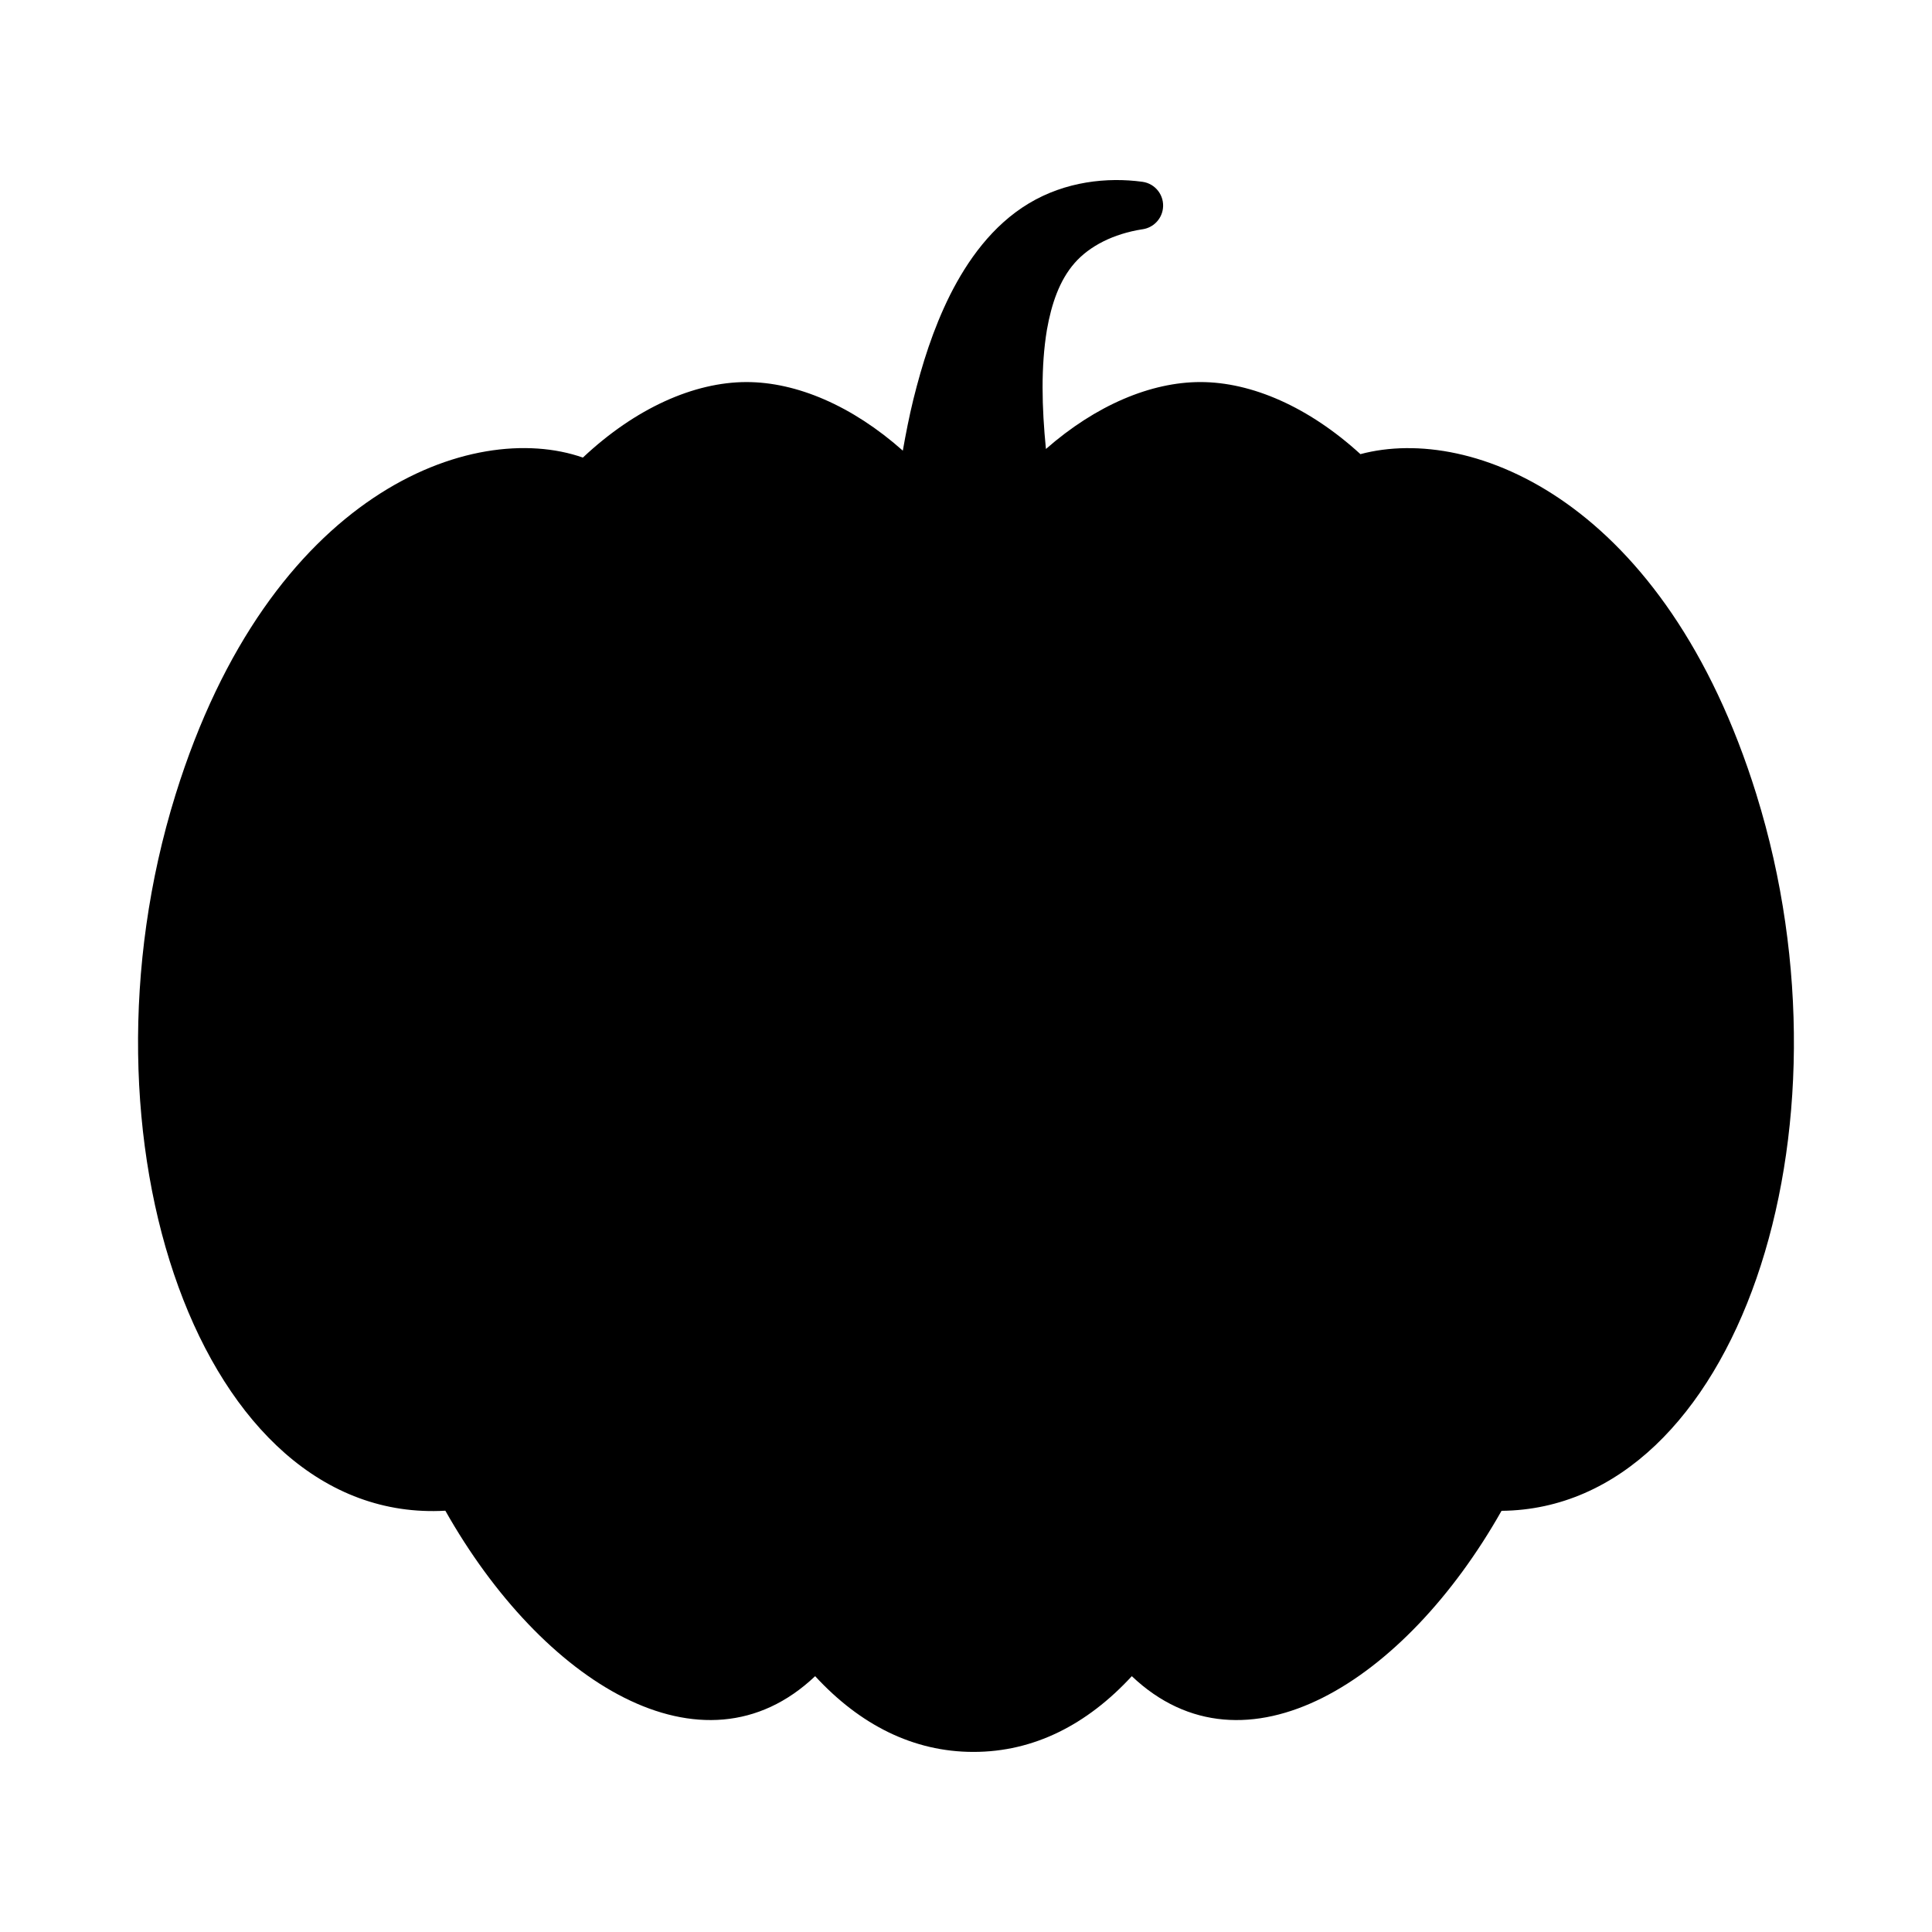 <?xml version="1.0" encoding="UTF-8"?>
<!-- The Best Svg Icon site in the world: iconSvg.co, Visit us! https://iconsvg.co -->
<svg fill="#000000" width="800px" height="800px" version="1.1" viewBox="144 144 512 512" xmlns="http://www.w3.org/2000/svg">
 <path d="m609.48 354.58c-24.113-77.586-75.207-98.184-104.95-90.227-13.66-12.484-28.809-19.105-42.406-19.105-13.113 0-27.676 6.109-40.941 17.738-1.094-11.035-1.359-21.84 0.262-31.59 1.219-6.898 3.332-13.105 7.316-17.664 3.953-4.527 10.297-7.769 17.98-8.969l0.137-0.02c2.699-0.422 4.918-2.574 5.305-5.422 0.469-3.477-1.965-6.676-5.441-7.144-9.324-1.266-20.375-0.105-30.102 5.734-9.719 5.84-16.293 15.203-20.844 24.219-4.566 9.164-7.438 18.484-9.742 27.703-1.117 4.559-1.996 9.078-2.797 13.594-13.395-11.898-28.145-18.176-41.414-18.176-13.926 0-29.469 6.941-43.371 20.012-29.18-10.227-83.004 9.062-107.95 89.32-28.359 91.223 6.617 193.48 71.5 189.77 25.617 45.367 68.16 72.176 98 43.852 11.875 12.871 25.98 20.07 41.961 20.07s30.086-7.199 41.961-20.07c29.832 28.32 72.363 1.527 97.98-43.82 62.328-0.602 95.328-100.46 67.551-189.81z"/>
</svg>